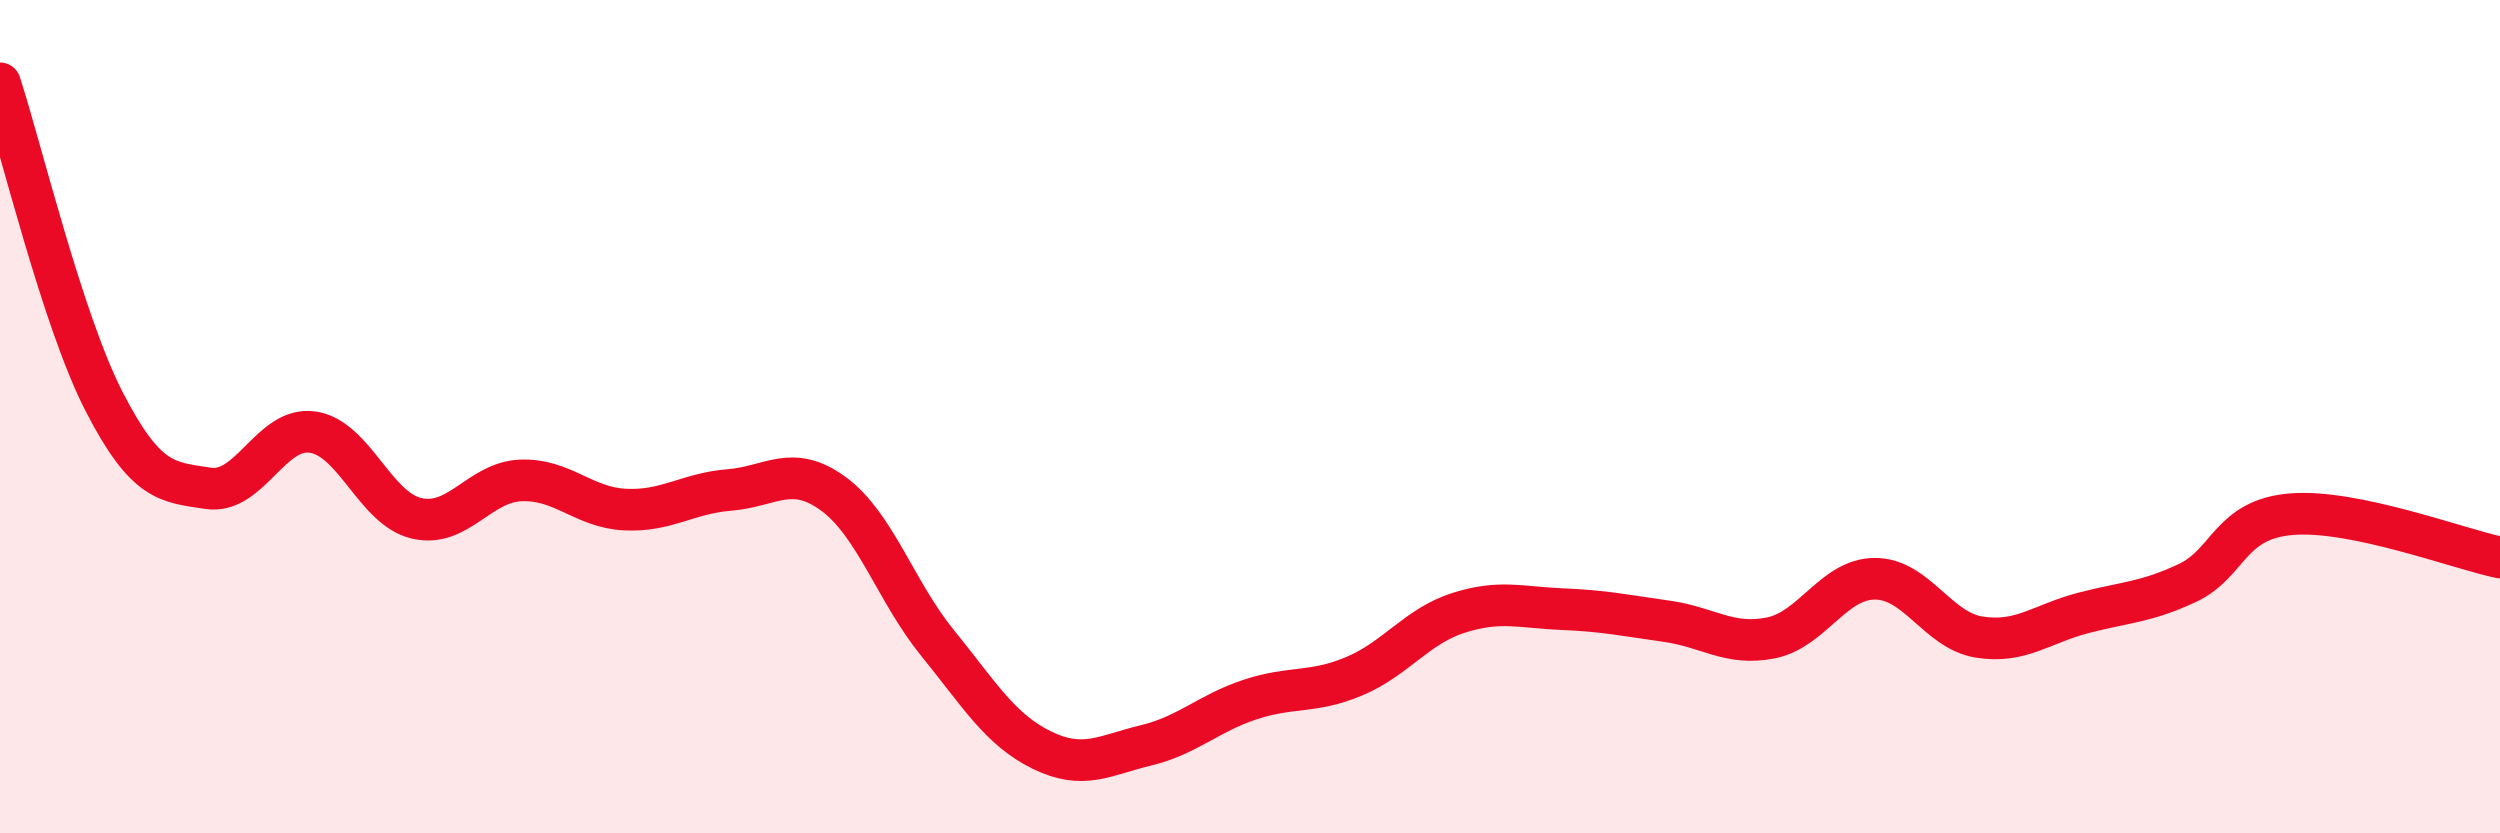 
    <svg width="60" height="20" viewBox="0 0 60 20" xmlns="http://www.w3.org/2000/svg">
      <path
        d="M 0,2 C 0.5,3.53 1.5,7.7 2.5,9.64 C 3.5,11.58 4,11.57 5,11.72 C 6,11.87 6.5,10.23 7.5,10.37 C 8.5,10.51 9,12.21 10,12.44 C 11,12.67 11.5,11.57 12.5,11.53 C 13.5,11.49 14,12.18 15,12.23 C 16,12.28 16.5,11.84 17.5,11.76 C 18.5,11.68 19,11.12 20,11.85 C 21,12.58 21.5,14.2 22.5,15.43 C 23.5,16.66 24,17.51 25,18 C 26,18.49 26.5,18.13 27.5,17.89 C 28.5,17.65 29,17.12 30,16.79 C 31,16.46 31.5,16.65 32.5,16.23 C 33.5,15.81 34,15.03 35,14.71 C 36,14.39 36.5,14.58 37.5,14.62 C 38.5,14.66 39,14.77 40,14.91 C 41,15.05 41.5,15.51 42.5,15.31 C 43.5,15.11 44,13.89 45,13.89 C 46,13.89 46.5,15.13 47.5,15.29 C 48.5,15.45 49,14.97 50,14.71 C 51,14.45 51.5,14.46 52.5,13.99 C 53.5,13.52 53.5,12.46 55,12.34 C 56.5,12.22 59,13.17 60,13.38L60 20L0 20Z"
        fill="#EB0A25"
        opacity="0.1"
        stroke-linecap="round"
        stroke-linejoin="round"
      />
      <path
        d="M 0,2 C 0.5,3.53 1.5,7.7 2.5,9.64 C 3.5,11.58 4,11.57 5,11.72 C 6,11.87 6.5,10.23 7.5,10.37 C 8.5,10.51 9,12.21 10,12.44 C 11,12.67 11.5,11.57 12.5,11.53 C 13.5,11.49 14,12.18 15,12.23 C 16,12.28 16.5,11.84 17.5,11.76 C 18.5,11.68 19,11.12 20,11.85 C 21,12.58 21.5,14.2 22.5,15.43 C 23.5,16.66 24,17.51 25,18 C 26,18.49 26.5,18.13 27.5,17.89 C 28.5,17.65 29,17.12 30,16.79 C 31,16.46 31.5,16.65 32.5,16.23 C 33.5,15.81 34,15.03 35,14.71 C 36,14.39 36.5,14.58 37.5,14.62 C 38.5,14.66 39,14.77 40,14.91 C 41,15.05 41.5,15.51 42.5,15.31 C 43.5,15.11 44,13.89 45,13.89 C 46,13.89 46.5,15.13 47.5,15.29 C 48.5,15.45 49,14.97 50,14.71 C 51,14.45 51.5,14.46 52.5,13.99 C 53.5,13.52 53.5,12.46 55,12.34 C 56.5,12.22 59,13.17 60,13.38"
        stroke="#EB0A25"
        stroke-width="1"
        fill="none"
        stroke-linecap="round"
        stroke-linejoin="round"
      />
    </svg>
  